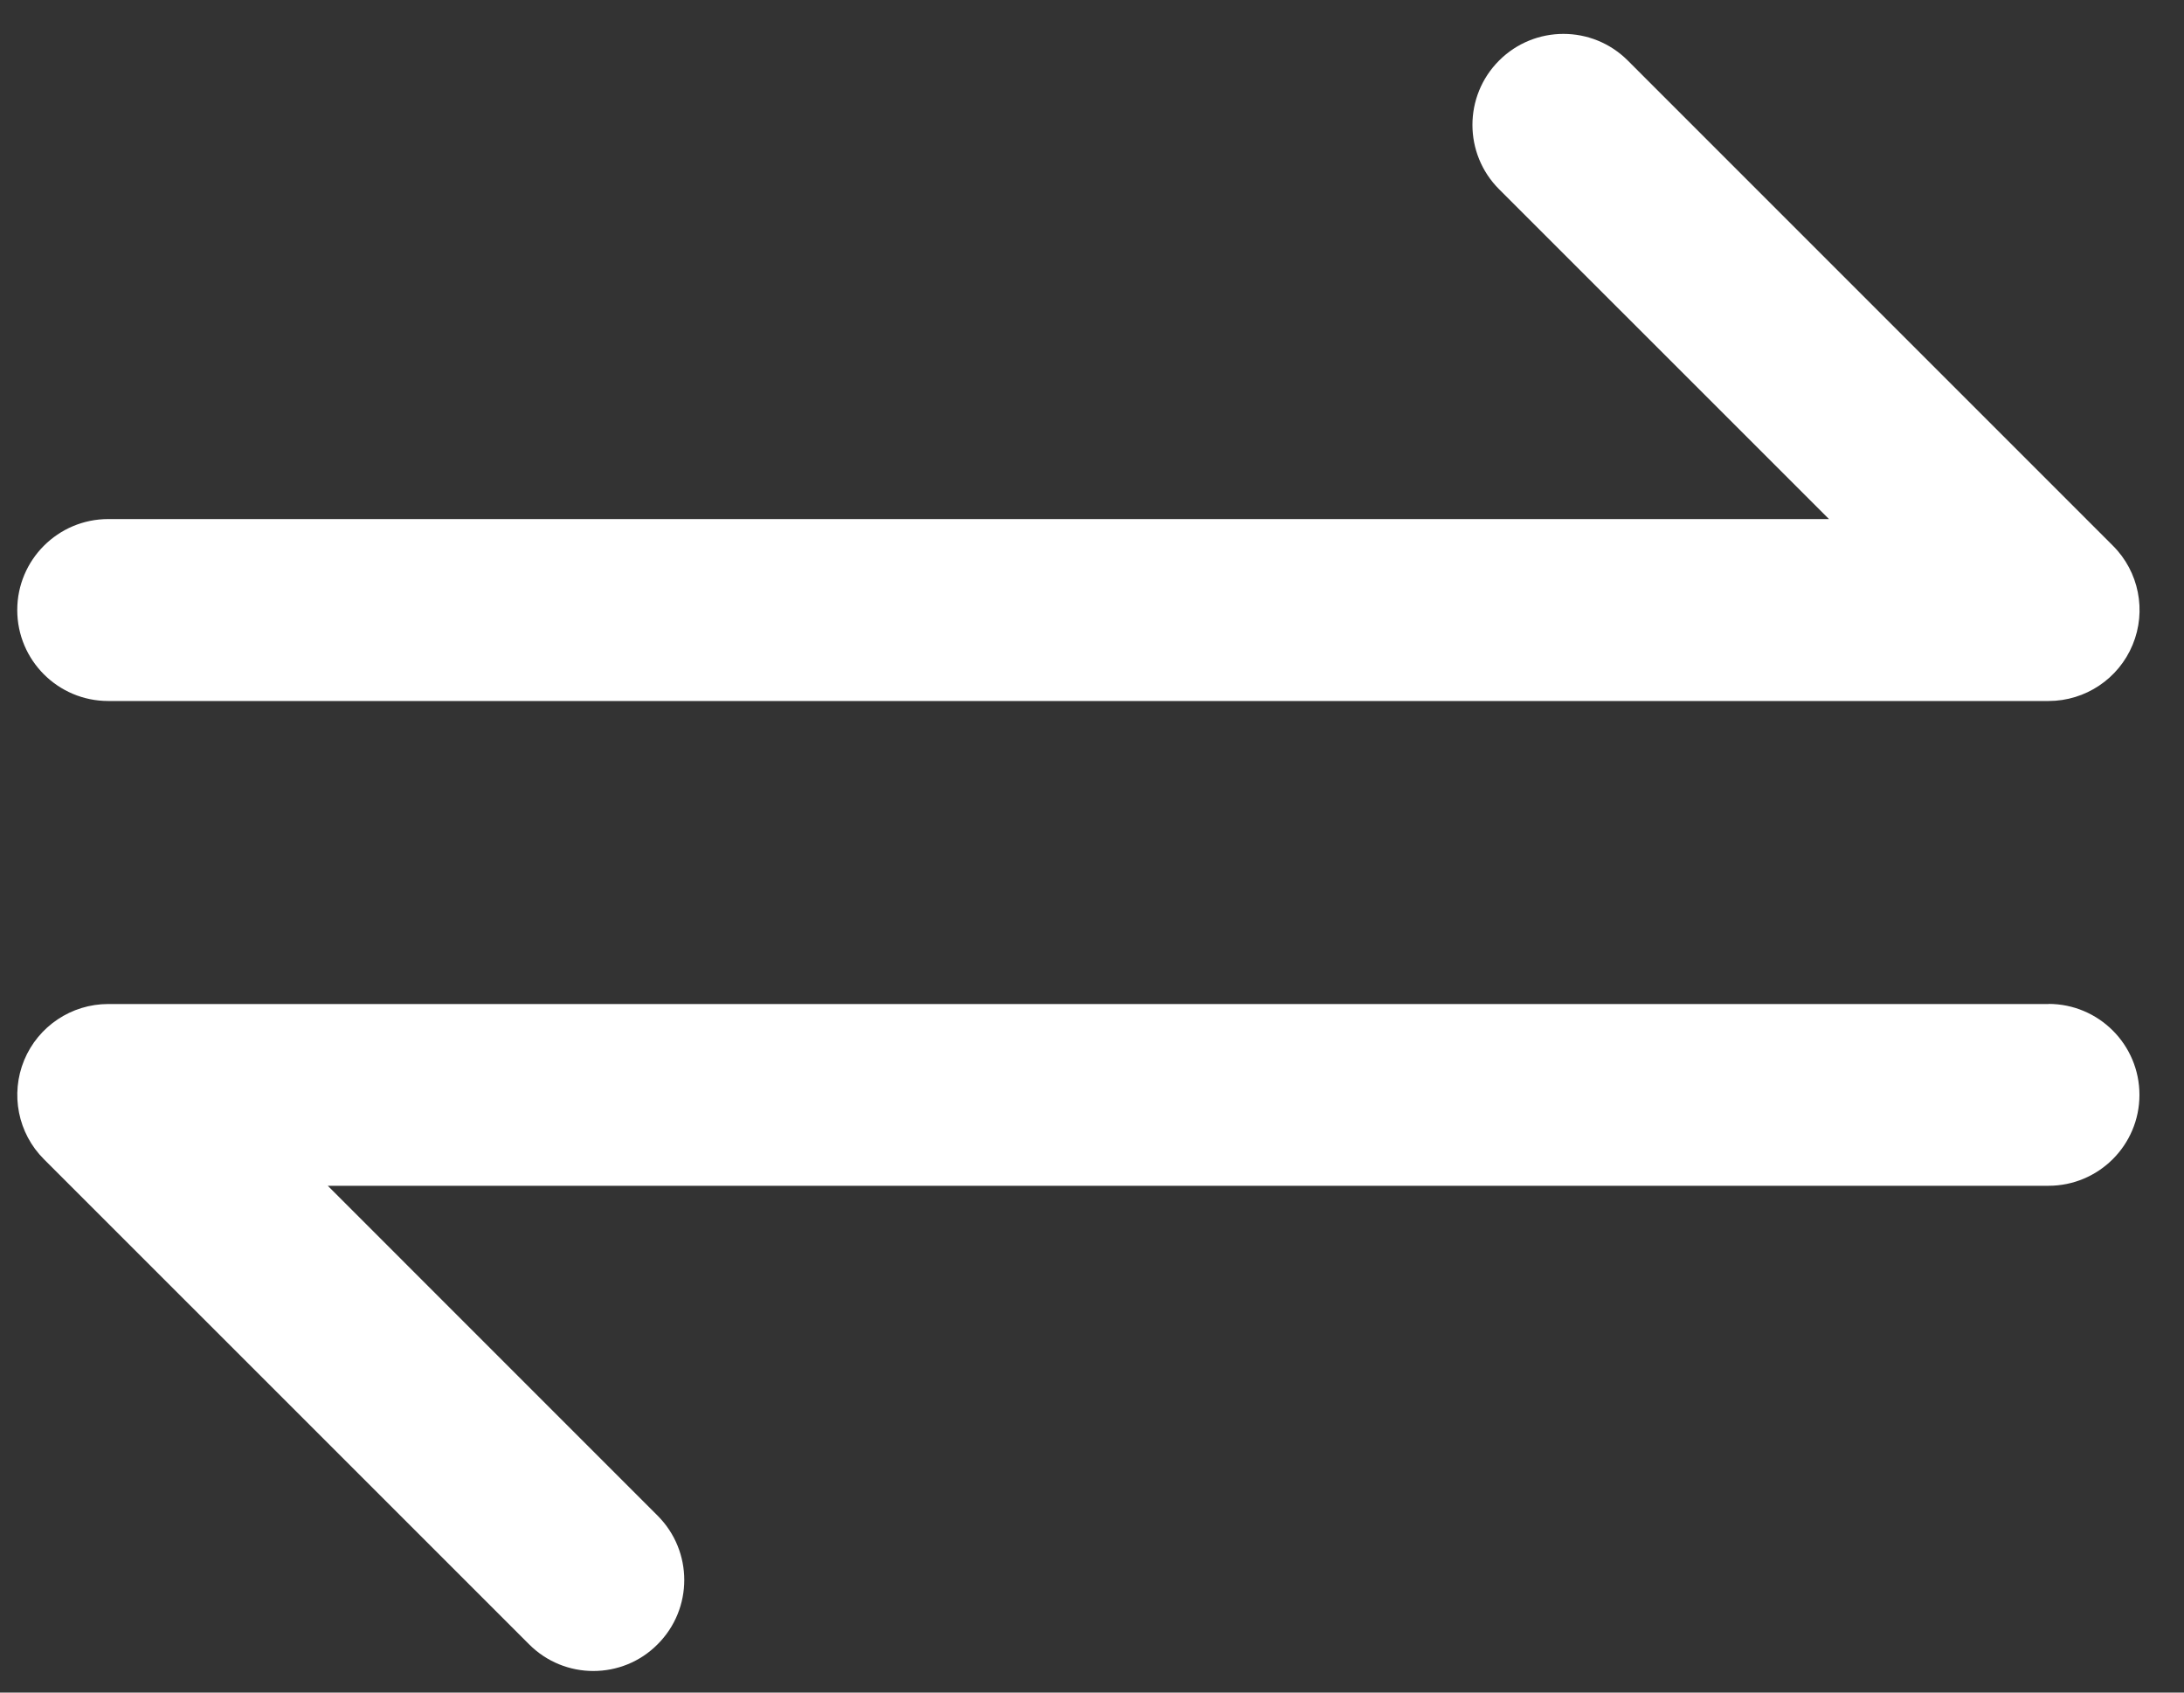 <svg width="40" height="31" viewBox="0 0 40 31" fill="none" xmlns="http://www.w3.org/2000/svg">
<rect x="0" y="0" width="40" height="31" fill="#333333" stroke="none"/>
<path d="M38.697 9.994L29.813 1.109C29.162 0.458 28.107 0.458 27.456 1.109C26.805 1.76 26.805 2.815 27.456 3.466L33.498 9.507H1.982C1.063 9.507 0.316 10.254 0.316 11.173C0.316 12.093 1.063 12.839 1.982 12.839H37.52C38.193 12.839 38.802 12.432 39.059 11.81C39.317 11.189 39.175 10.469 38.697 9.994Z" fill="white"/>
<path d="M37.52 18.389H1.982C1.309 18.389 0.701 18.795 0.443 19.417C0.186 20.039 0.328 20.757 0.805 21.232L9.69 30.116C10.014 30.441 10.44 30.605 10.867 30.605C11.293 30.605 11.72 30.443 12.044 30.116C12.695 29.466 12.695 28.411 12.044 27.76L6.003 21.718H37.518C38.438 21.718 39.184 20.972 39.184 20.053C39.184 19.133 38.438 18.387 37.518 18.387L37.52 18.389Z" fill="white"/>
</svg>
